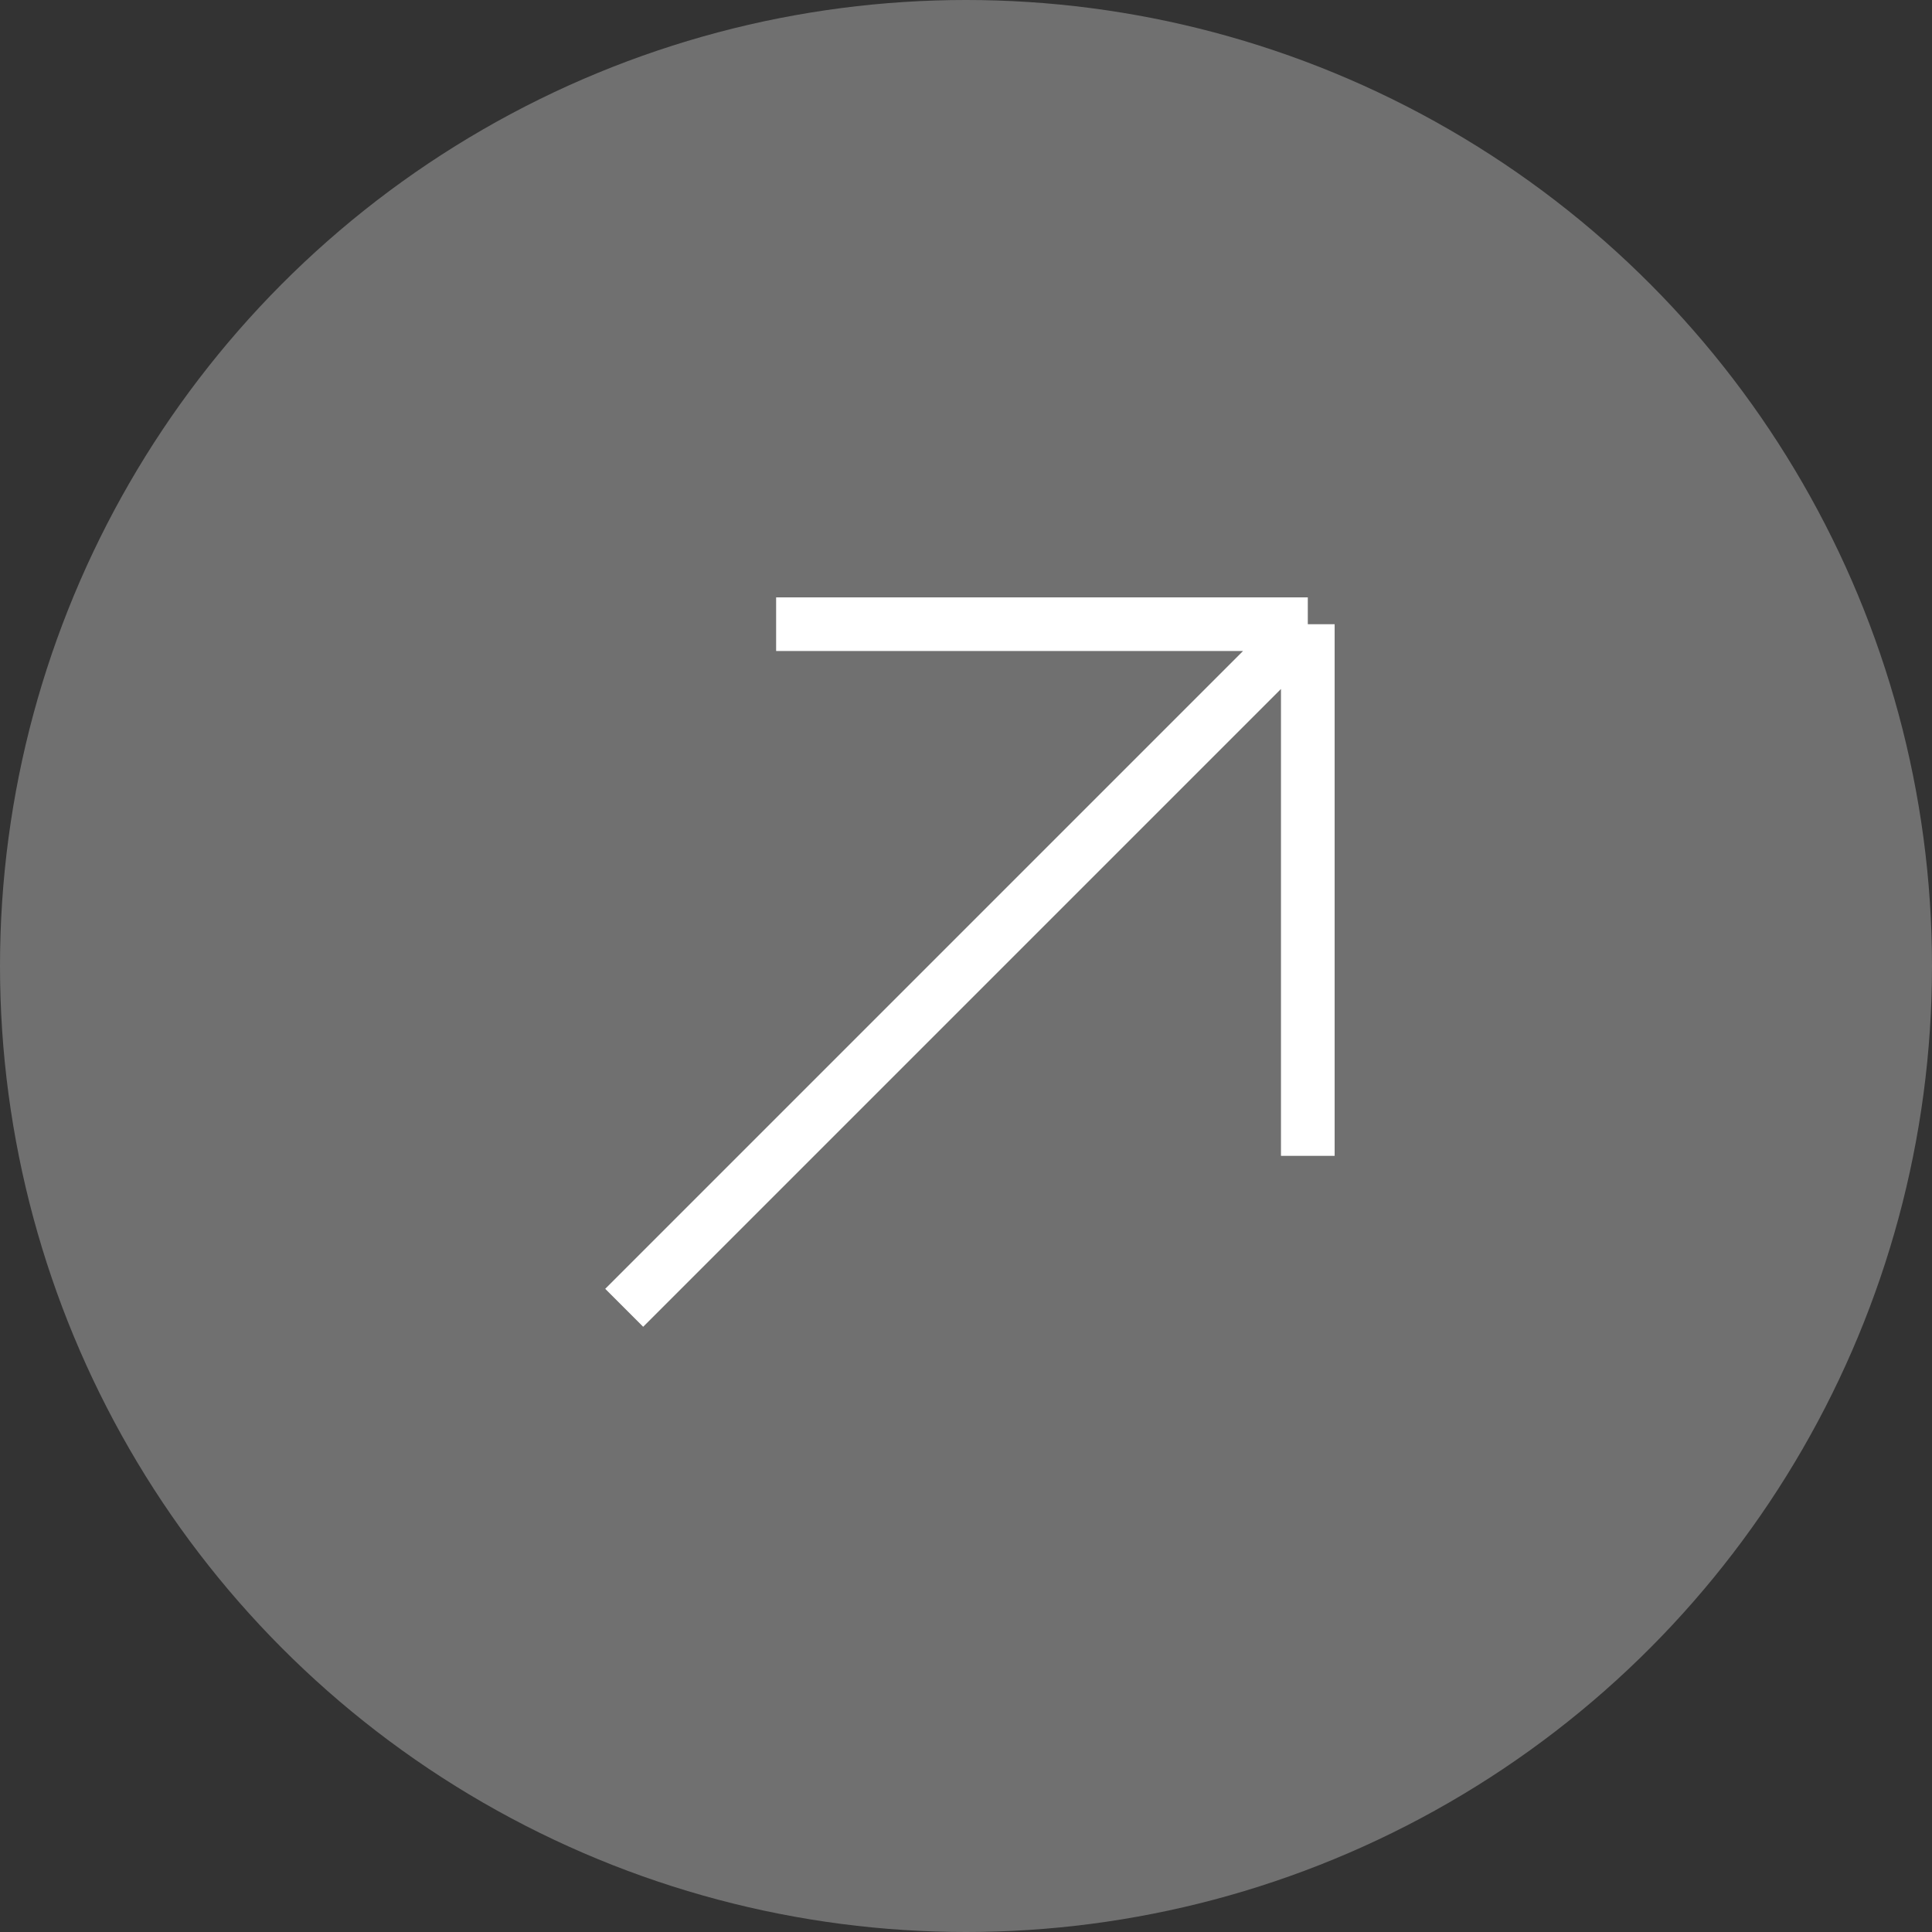 <svg width="36" height="36" viewBox="0 0 36 36" fill="none" xmlns="http://www.w3.org/2000/svg">
<rect x="0" y="0" width="36" height="36" fill="#333333" stroke="none"/>
<circle cx="18" cy="18" r="18" fill="white" fill-opacity="0.3"/>
<path d="M11.631 24.369L24.369 11.631M24.369 11.631H14.462M24.369 11.631V21.538" stroke="white"/>
</svg>
